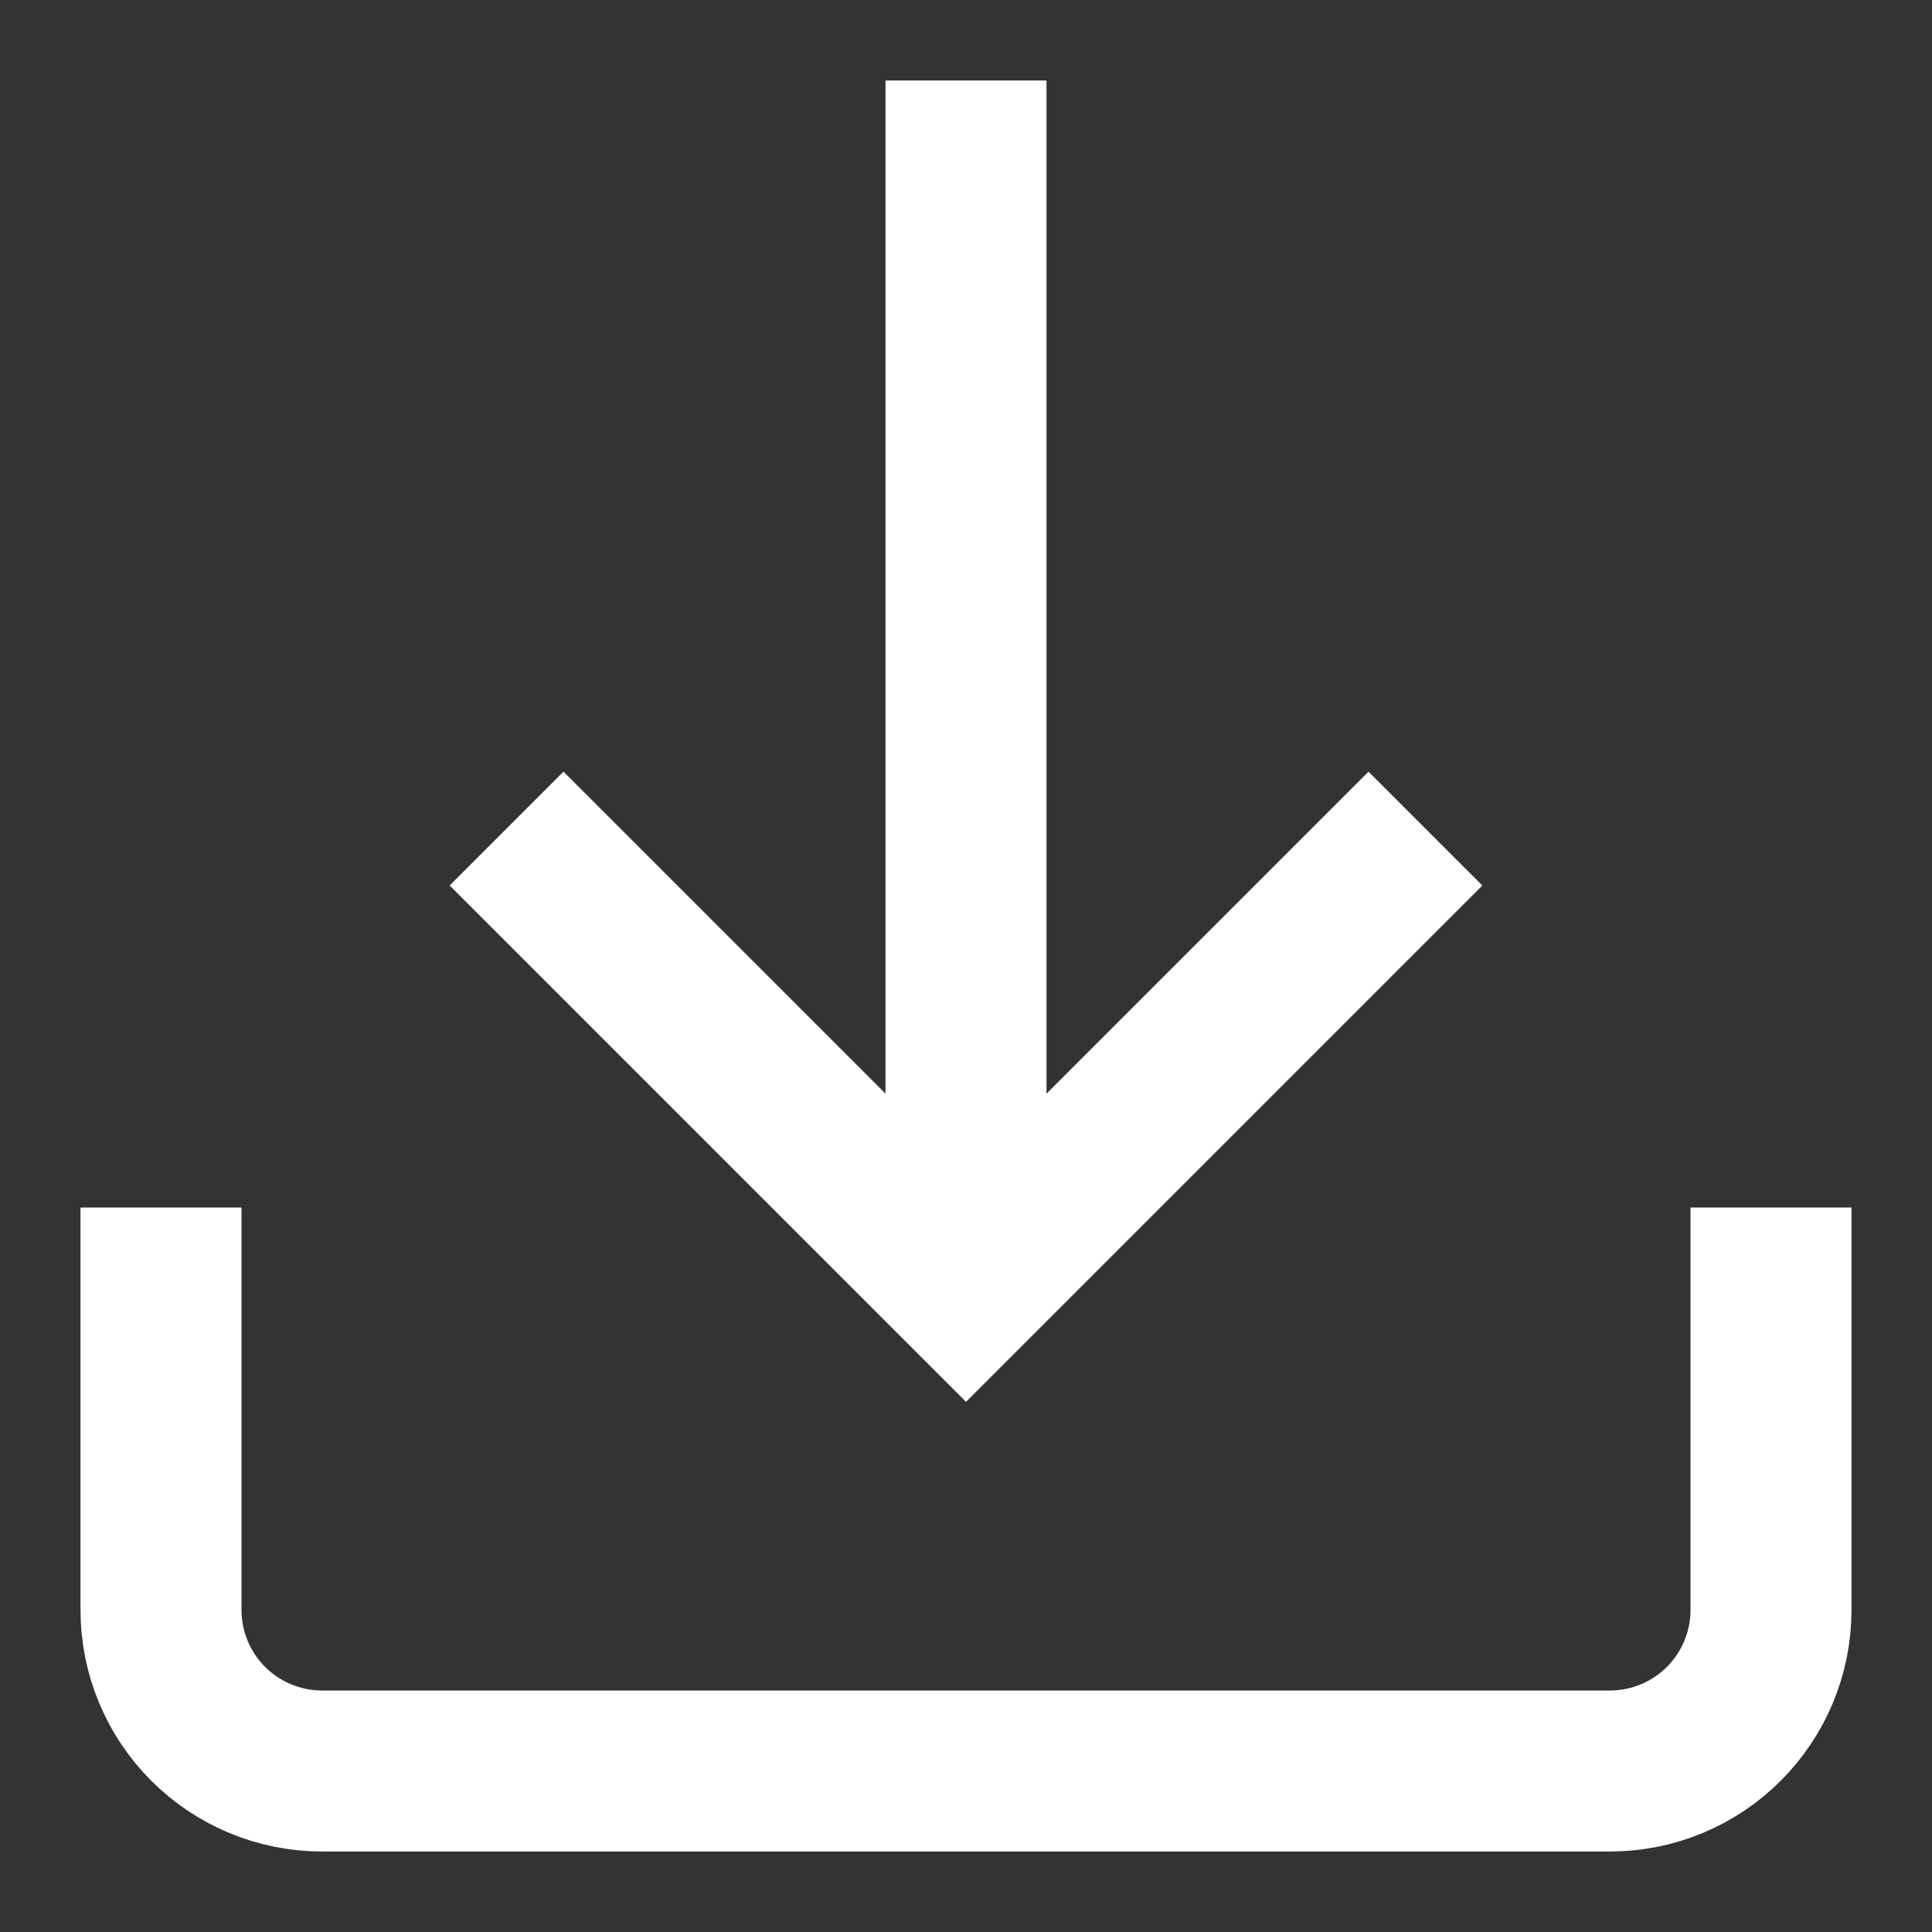 <svg width="24" height="24" viewBox="0 0 24 24" fill="none" xmlns="http://www.w3.org/2000/svg">
<rect x="0" y="0" width="24" height="24" fill="#333333" stroke="none"/>
<g clip-path="url(#clip0_243_22000)">
<path d="M2 16V20C2 20.53 2.211 21.039 2.586 21.414C2.961 21.789 3.47 22 4 22H20C20.53 22 21.039 21.789 21.414 21.414C21.789 21.039 22 20.53 22 20V16" stroke="white" stroke-width="2" stroke-miterlimit="10" stroke-linecap="square"/>
<path d="M12 1V16" stroke="white" stroke-width="2" stroke-miterlimit="10"/>
<path d="M7 11L12 16L17 11" stroke="white" stroke-width="2" stroke-miterlimit="10" stroke-linecap="square"/>
</g>
<defs>
<clipPath id="clip0_243_22000">
<rect width="24" height="24" fill="white"/>
</clipPath>
</defs>
</svg>
